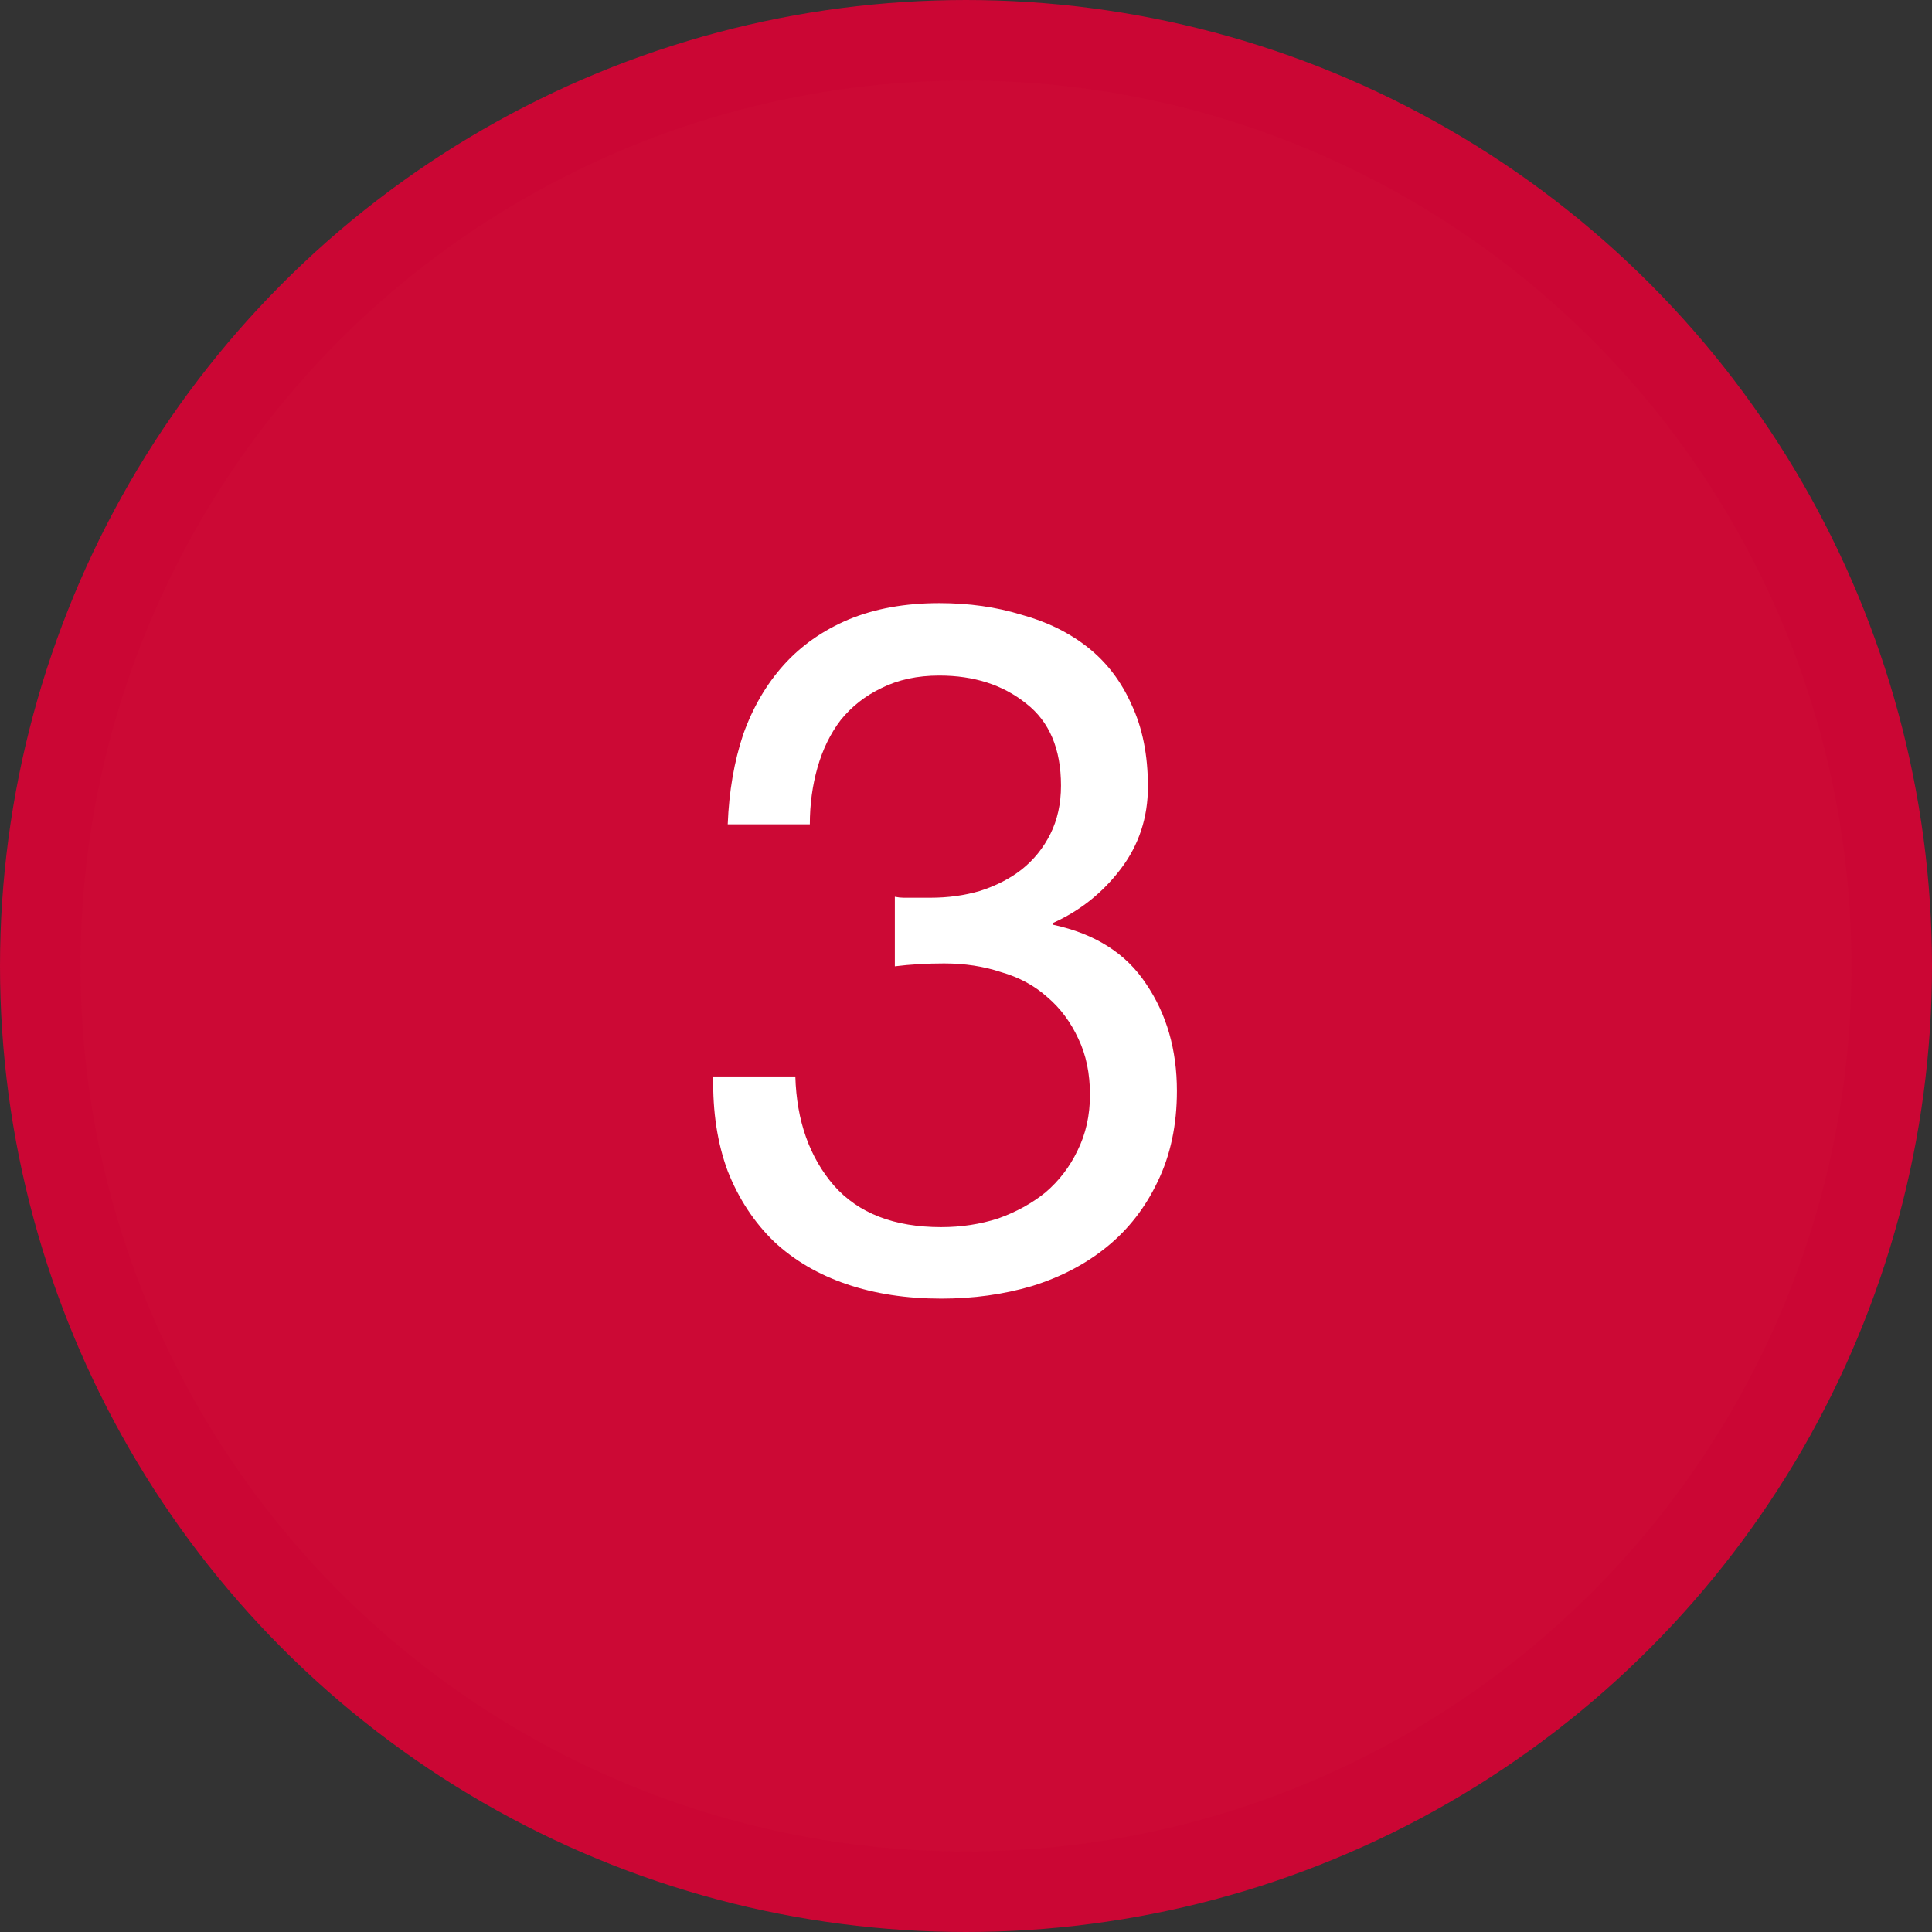 <svg width="48" height="48" viewBox="0 0 48 48" fill="none" xmlns="http://www.w3.org/2000/svg">
<rect x="0" y="0" width="48" height="48" fill="#333333" stroke="none"/>
<circle cx="24" cy="24" r="23" fill="#CC0935" stroke="#CB0634" stroke-width="2"/>
<path d="M22.232 22.28C22.312 22.296 22.384 22.304 22.448 22.304C22.528 22.304 22.608 22.304 22.688 22.304H23.12C23.552 22.304 23.96 22.248 24.344 22.136C24.744 22.008 25.088 21.832 25.376 21.608C25.68 21.368 25.92 21.072 26.096 20.72C26.272 20.368 26.36 19.968 26.36 19.52C26.36 18.608 26.072 17.928 25.496 17.48C24.92 17.016 24.2 16.784 23.336 16.784C22.792 16.784 22.312 16.888 21.896 17.096C21.496 17.288 21.16 17.552 20.888 17.888C20.632 18.224 20.44 18.616 20.312 19.064C20.184 19.512 20.12 19.984 20.12 20.48H18.08C18.112 19.664 18.24 18.92 18.464 18.248C18.704 17.576 19.04 17 19.472 16.52C19.904 16.04 20.44 15.664 21.08 15.392C21.736 15.12 22.488 14.984 23.336 14.984C24.072 14.984 24.752 15.08 25.376 15.272C26.016 15.448 26.568 15.72 27.032 16.088C27.496 16.456 27.856 16.928 28.112 17.504C28.384 18.08 28.52 18.76 28.52 19.544C28.52 20.312 28.296 20.992 27.848 21.584C27.4 22.176 26.84 22.624 26.168 22.928V22.976C27.208 23.2 27.976 23.688 28.472 24.44C28.984 25.192 29.24 26.08 29.24 27.104C29.24 27.952 29.08 28.704 28.76 29.36C28.456 30 28.04 30.536 27.512 30.968C26.984 31.4 26.36 31.728 25.64 31.952C24.936 32.16 24.184 32.264 23.384 32.264C22.52 32.264 21.736 32.144 21.032 31.904C20.328 31.664 19.728 31.312 19.232 30.848C18.736 30.368 18.352 29.784 18.08 29.096C17.824 28.408 17.704 27.624 17.72 26.744H19.76C19.792 27.848 20.112 28.752 20.72 29.456C21.328 30.144 22.216 30.488 23.384 30.488C23.88 30.488 24.352 30.416 24.8 30.272C25.248 30.112 25.64 29.896 25.976 29.624C26.312 29.336 26.576 28.992 26.768 28.592C26.976 28.176 27.08 27.712 27.08 27.2C27.08 26.672 26.984 26.208 26.792 25.808C26.6 25.392 26.344 25.048 26.024 24.776C25.704 24.488 25.32 24.28 24.872 24.152C24.44 24.008 23.968 23.936 23.456 23.936C23.024 23.936 22.616 23.96 22.232 24.008V22.28Z" fill="white"/>
</svg>
